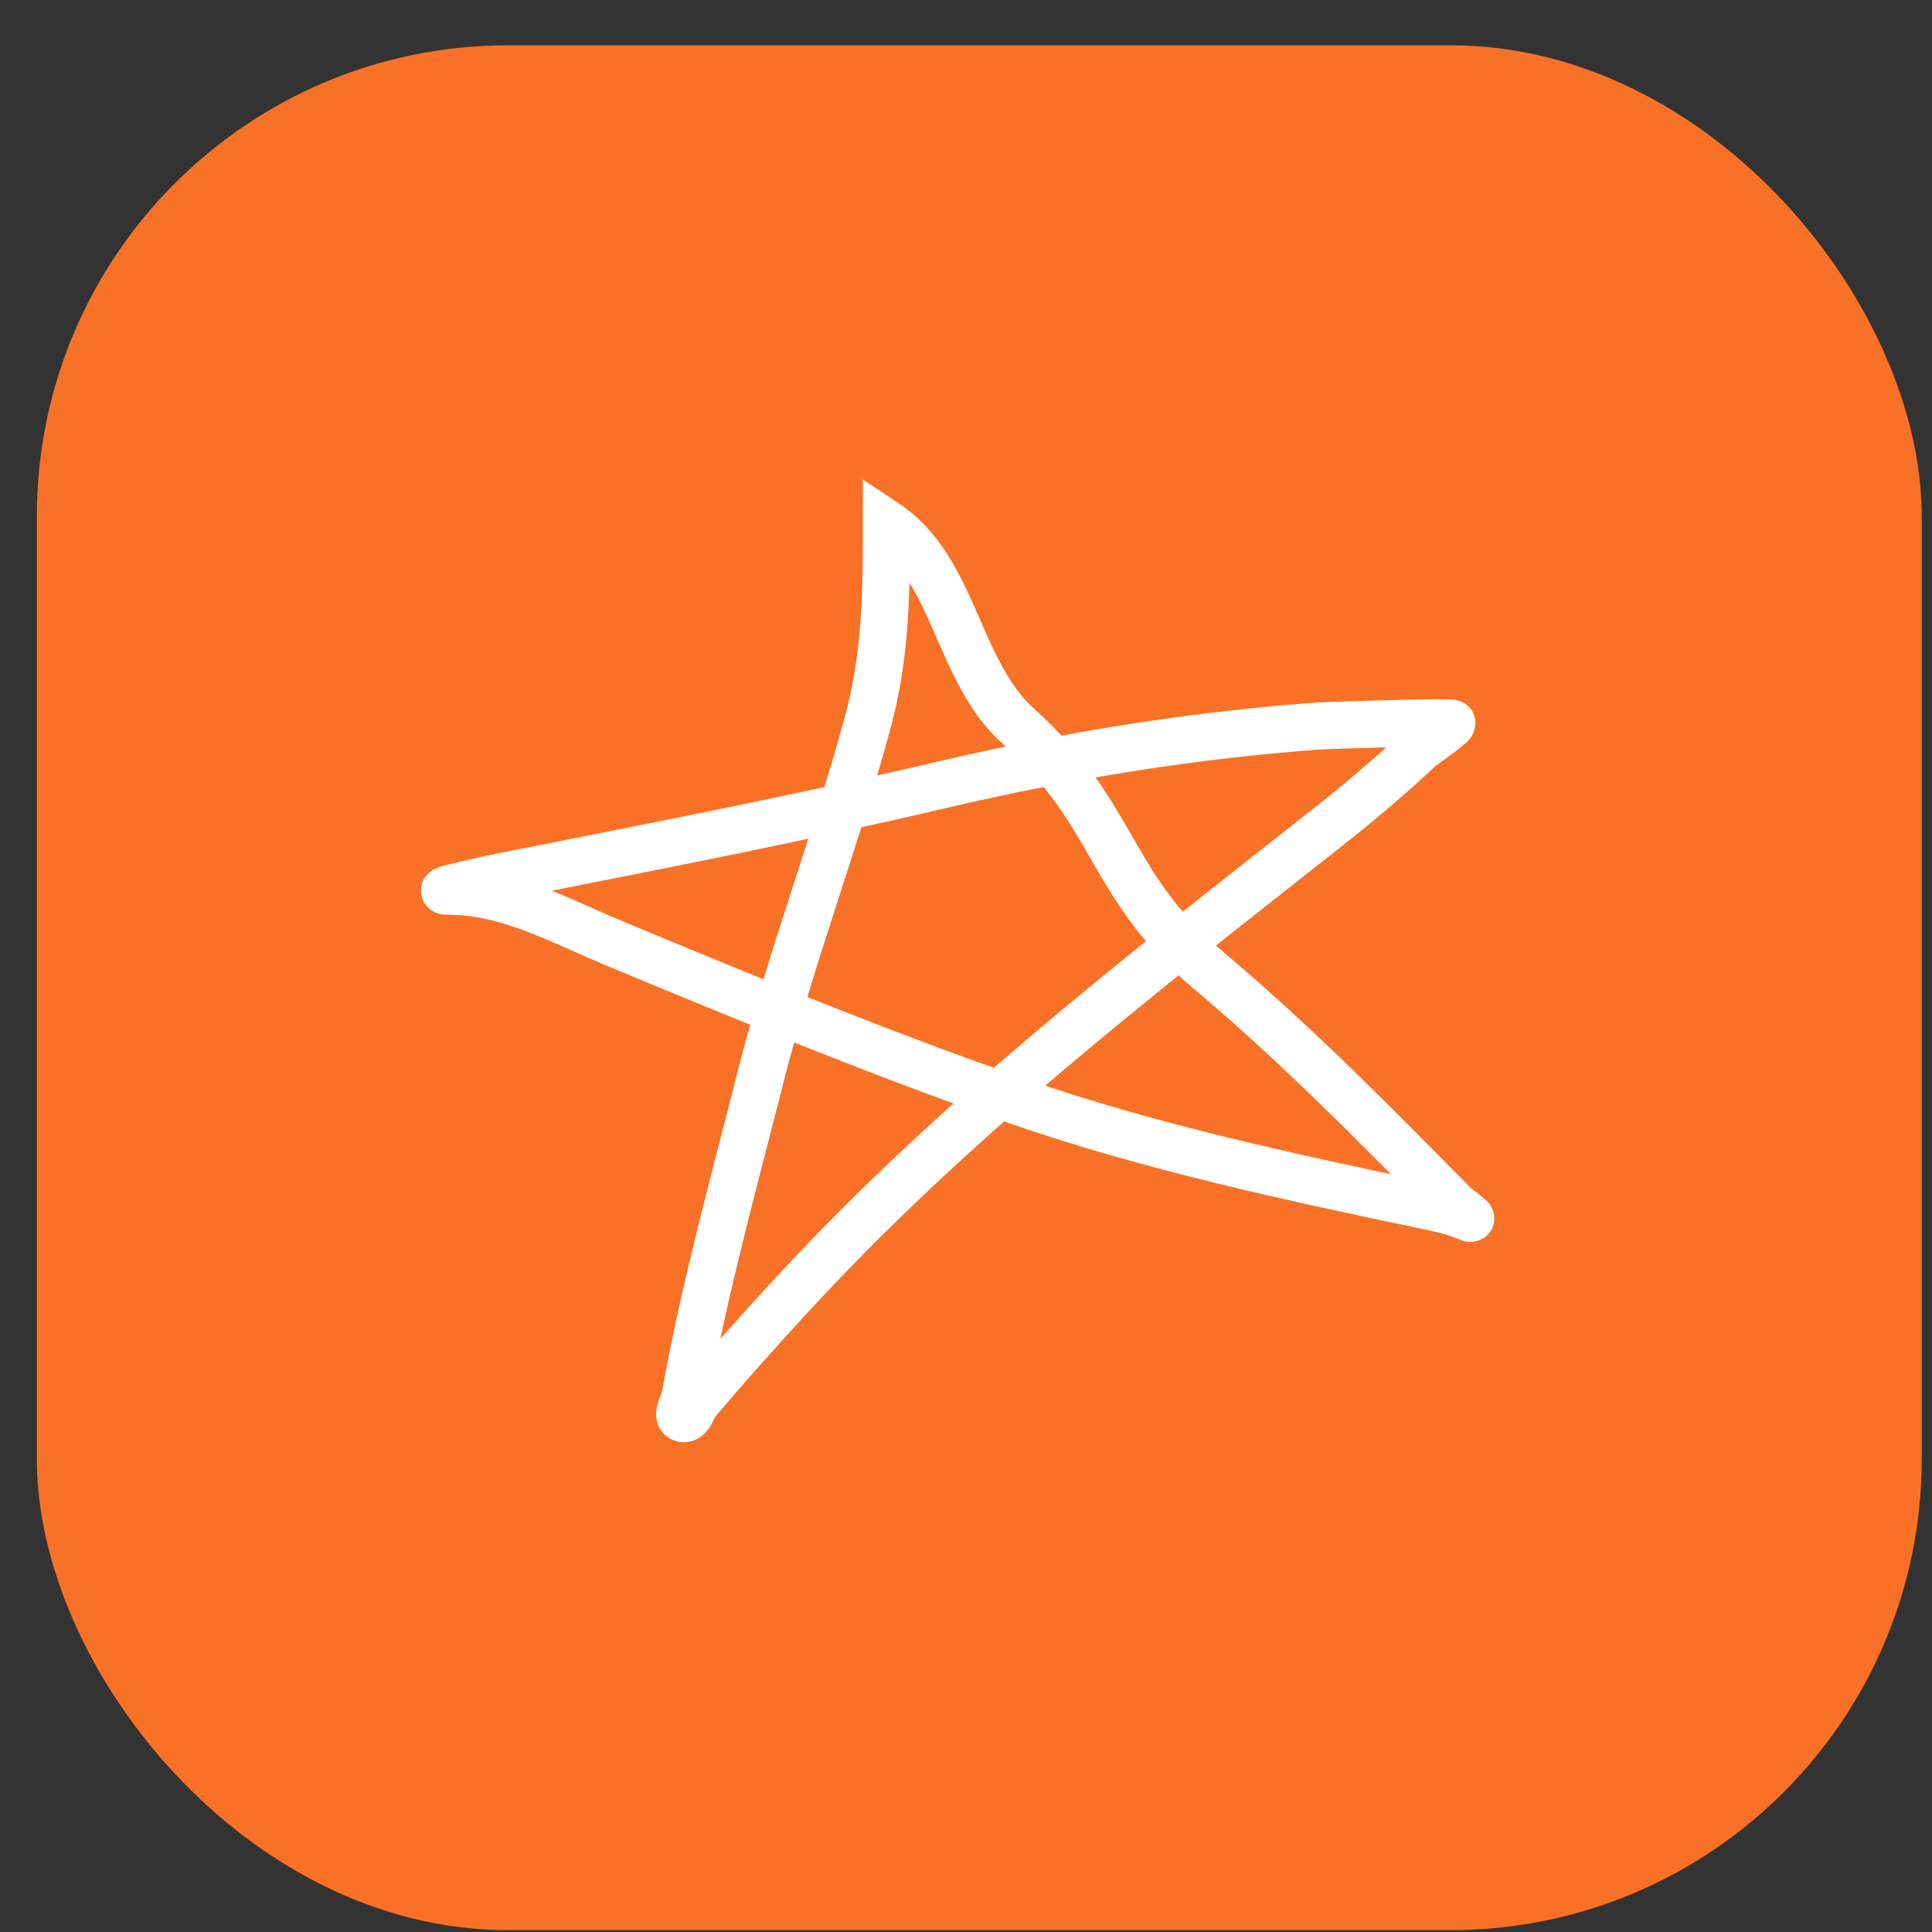 <?xml version="1.0" encoding="UTF-8"?> <svg xmlns="http://www.w3.org/2000/svg" width="41" height="41" viewBox="0 0 41 41" fill="none"><rect x="0" y="0" width="41" height="41" fill="#333333" stroke="none"/><rect x="0.782" y="0.961" width="40" height="40" rx="10" fill="#F97126"></rect><path d="M18.812 11.109C18.812 12.556 18.802 13.893 18.422 15.305C17.738 17.839 16.791 20.291 16.147 22.831C15.576 25.078 14.952 27.333 14.541 29.617C14.512 29.778 14.329 30.065 14.488 30.104C14.64 30.142 14.691 29.865 14.793 29.746C15.486 28.932 15.952 28.41 16.719 27.573C20.186 23.79 24.111 20.761 28.12 17.601C28.816 17.053 29.486 16.488 30.132 15.883C30.191 15.829 30.812 15.399 30.812 15.348C30.812 15.312 28.132 15.396 28.05 15.402C25.345 15.595 22.682 16.025 20.043 16.643C17.087 17.336 14.116 17.918 11.137 18.506C10.627 18.606 10.11 18.712 9.606 18.838C9.5 18.864 9.321 18.913 9.526 18.913C10.78 18.913 11.916 19.554 13.053 20.026C15.874 21.198 18.714 22.371 21.601 23.371C24.425 24.35 27.398 24.985 30.32 25.598C30.614 25.659 30.906 25.727 31.181 25.849C31.322 25.912 30.931 25.637 30.866 25.571C29.174 23.856 27.53 22.181 25.685 20.625C23.491 18.776 23.729 17.325 21.601 15.402C20.313 14.238 20.258 12.073 18.812 11.109Z" stroke="white" stroke-linecap="round"></path></svg> 